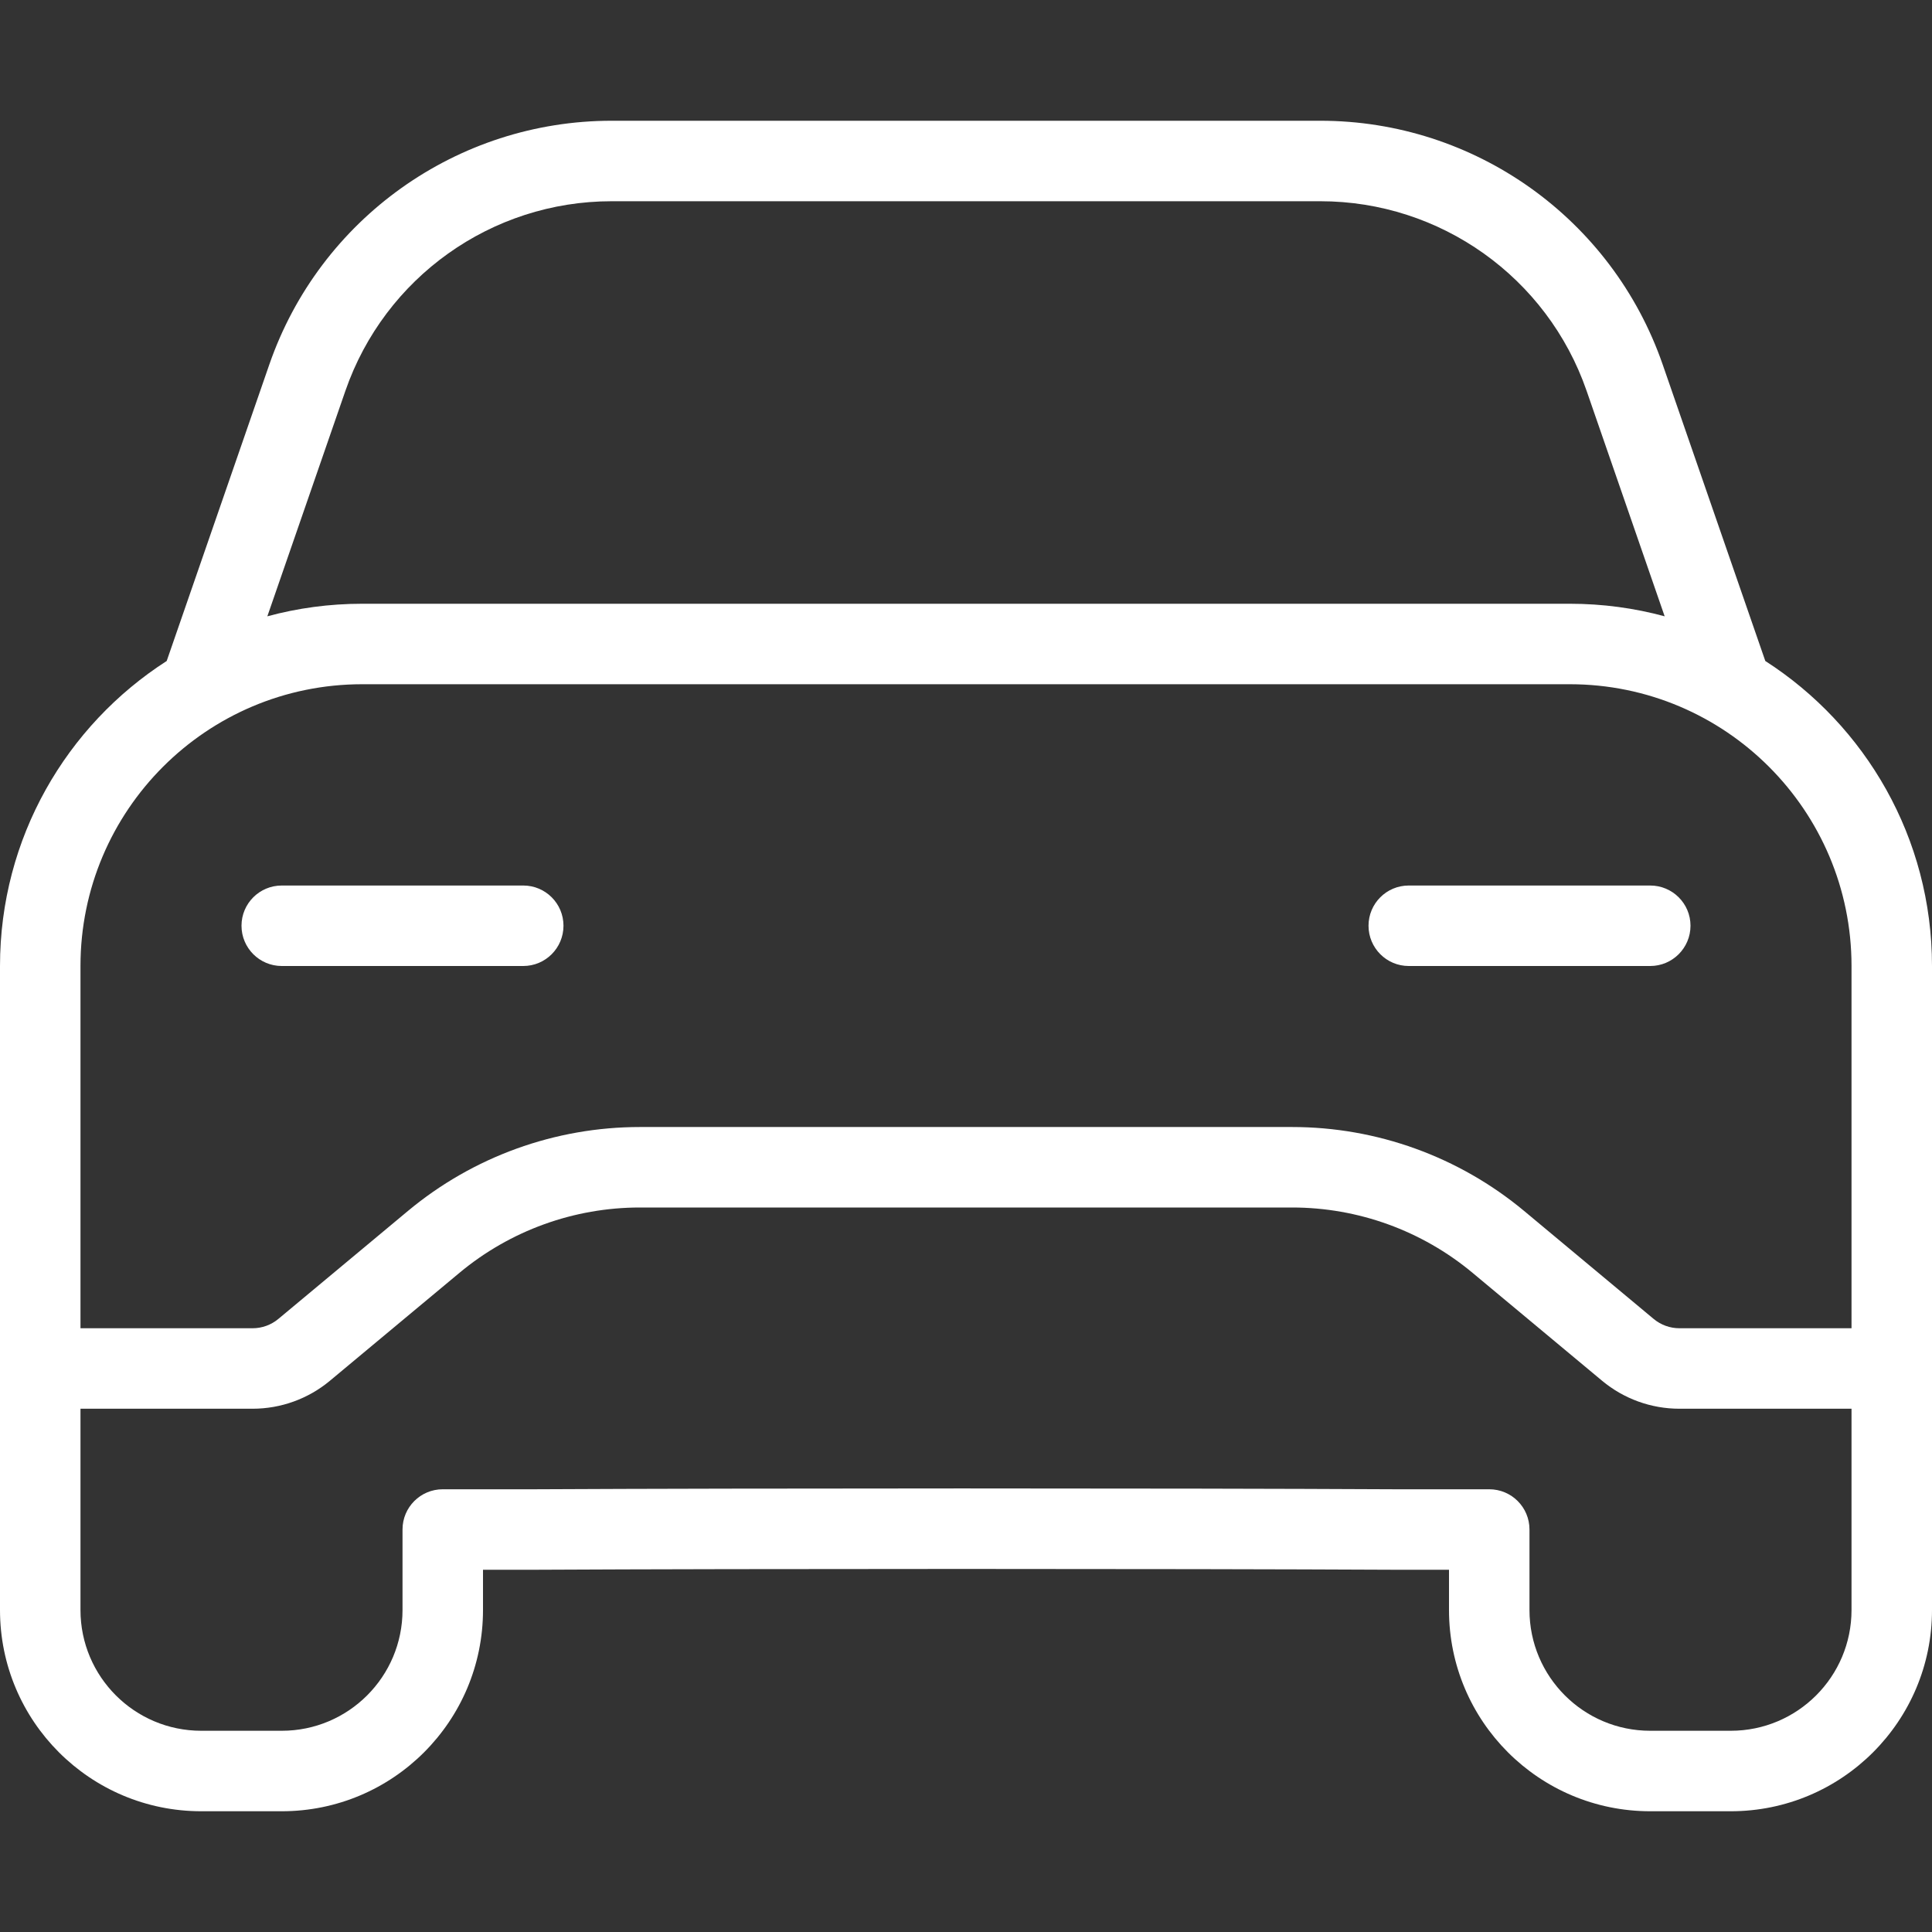 <svg width="32" height="32" viewBox="0 0 32 32" fill="none" xmlns="http://www.w3.org/2000/svg">
<rect x="0" y="0" width="32" height="32" fill="#333333" stroke="none"/>
<path fill-rule="evenodd" clip-rule="evenodd" d="M4.461 6.037C5.298 3.621 7.574 2 10.131 2H21.869C24.426 2 26.702 3.621 27.539 6.037L29.239 10.948C30.9 12.015 32 13.879 32 16V26.667C32 28.508 30.508 30 28.667 30H27.333C25.492 30 24 28.508 24 26.667V26H23.087H23.084C19.457 25.982 12.368 25.982 8.875 26H8.872H8V26.667C8 28.508 6.508 30 4.667 30H3.333C1.492 30 0 28.508 0 26.667V16C0 13.879 1.1 12.015 2.761 10.948L4.461 6.037ZM4.428 10.208C4.929 10.072 5.456 10 6 10H26C26.544 10 27.071 10.072 27.572 10.208L26.279 6.473C25.628 4.594 23.858 3.333 21.869 3.333H10.131C8.142 3.333 6.372 4.594 5.721 6.473L4.428 10.208ZM1.333 22V16C1.333 13.423 3.423 11.333 6 11.333H26C28.577 11.333 30.667 13.423 30.667 16V22H27.816C27.66 22 27.509 21.945 27.389 21.845L25.244 20.057C24.165 19.159 22.806 18.667 21.402 18.667H10.598C9.194 18.667 7.835 19.159 6.757 20.057L4.611 21.845C4.491 21.945 4.34 22 4.184 22H1.333ZM1.333 23.333V26.667C1.333 27.771 2.229 28.667 3.333 28.667H4.667C5.771 28.667 6.667 27.771 6.667 26.667V25.333C6.667 24.965 6.965 24.667 7.333 24.667H8.87C12.367 24.649 19.458 24.648 23.089 24.667H24.667C25.035 24.667 25.333 24.965 25.333 25.333V26.667C25.333 27.771 26.229 28.667 27.333 28.667H28.667C29.771 28.667 30.667 27.771 30.667 26.667V23.333H27.816C27.348 23.333 26.895 23.169 26.536 22.87L24.39 21.082C23.551 20.383 22.494 20 21.402 20H10.598C9.506 20 8.449 20.383 7.61 21.082L5.464 22.87C5.105 23.169 4.652 23.333 4.184 23.333H1.333ZM4 15.333C4 14.965 4.298 14.667 4.667 14.667H8.667C9.035 14.667 9.333 14.965 9.333 15.333C9.333 15.701 9.035 16 8.667 16H4.667C4.298 16 4 15.701 4 15.333ZM22.667 15.333C22.667 14.965 22.965 14.667 23.333 14.667H27.333C27.701 14.667 28 14.965 28 15.333C28 15.701 27.701 16 27.333 16H23.333C22.965 16 22.667 15.701 22.667 15.333Z" fill="white"/>
</svg>
